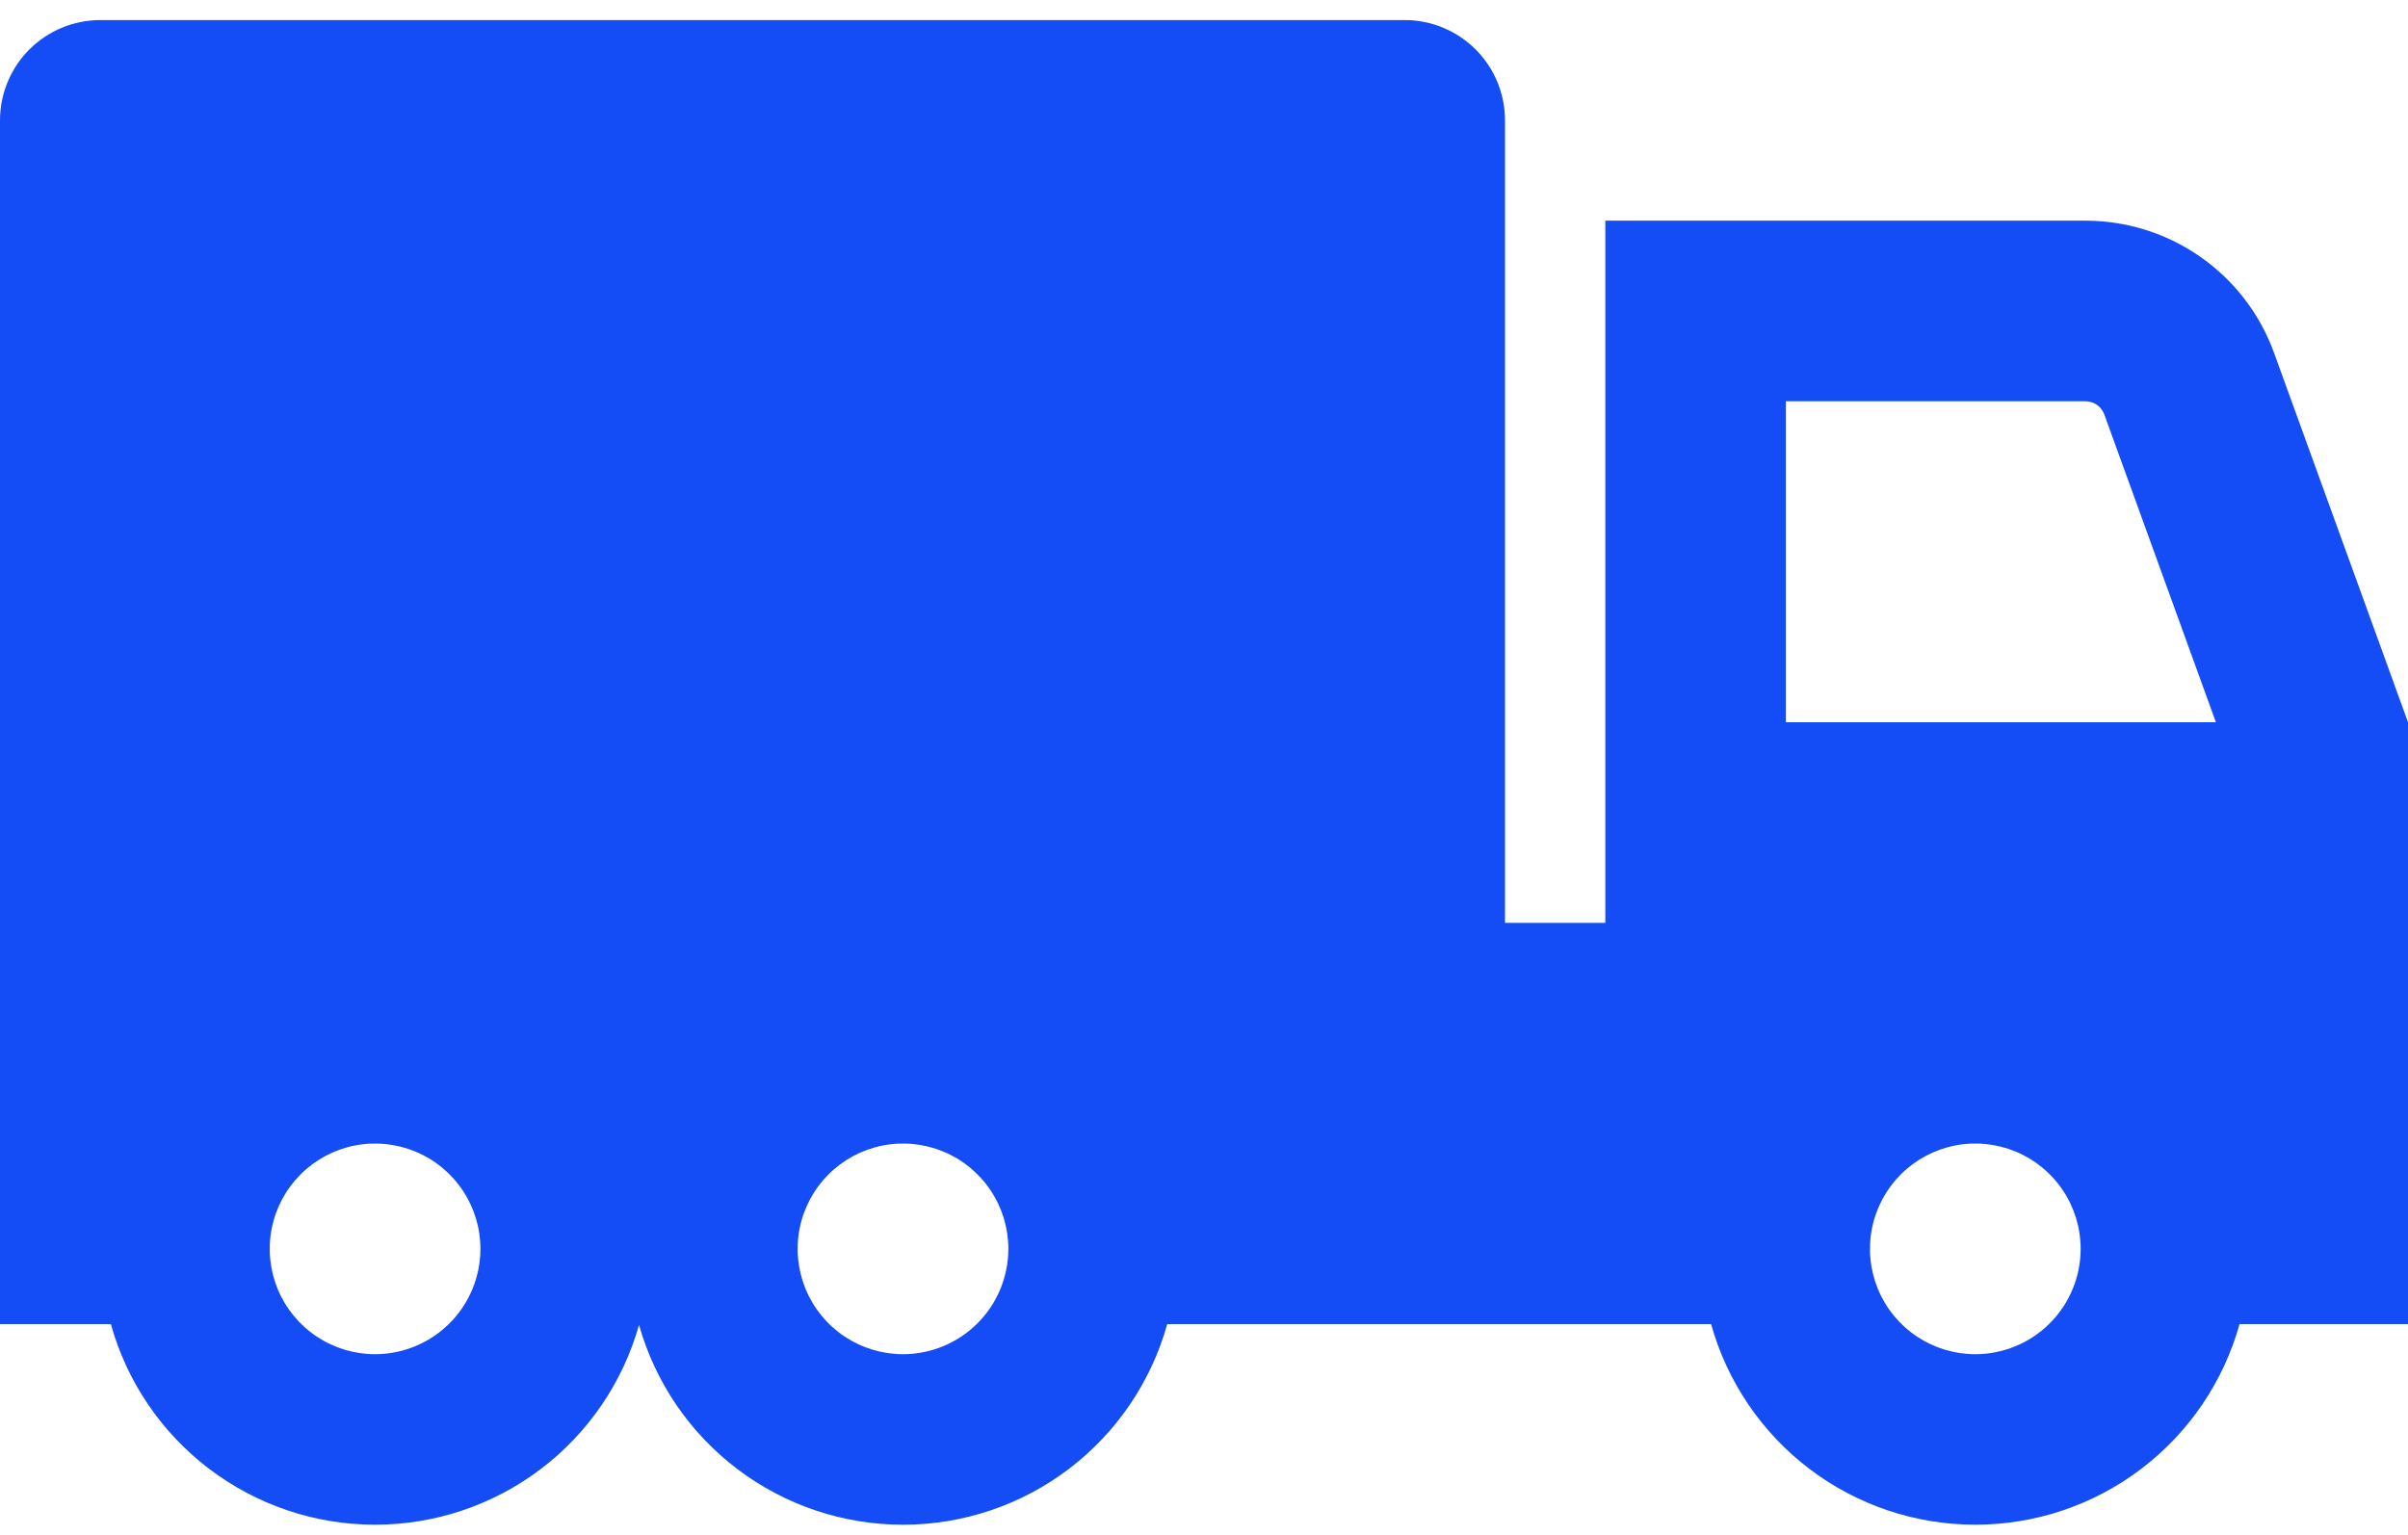 <svg width="80" height="51" viewBox="0 0 80 51" fill="none" xmlns="http://www.w3.org/2000/svg">
<path d="M80 24L75.551 11.728C75.085 10.44 74.233 9.328 73.111 8.541C71.99 7.755 70.654 7.333 69.284 7.333H53.333V30.666H50V4C50 3.116 49.649 2.268 49.024 1.643C48.399 1.018 47.551 0.667 46.667 0.667H3.333C2.449 0.667 1.601 1.018 0.976 1.643C0.351 2.268 0 3.116 0 4V44H3.683C4.216 45.915 5.362 47.603 6.944 48.806C8.526 50.01 10.459 50.663 12.446 50.666C14.434 50.669 16.369 50.022 17.955 48.824C19.541 47.625 20.691 45.94 21.23 44.027C21.77 45.941 22.92 47.625 24.506 48.824C26.092 50.023 28.026 50.67 30.014 50.667C32.002 50.664 33.935 50.011 35.517 48.807C37.099 47.603 38.245 45.915 38.778 44H56.847C57.381 45.917 58.529 47.607 60.114 48.811C61.699 50.015 63.635 50.666 65.625 50.666C67.615 50.666 69.551 50.015 71.136 48.811C72.721 47.607 73.869 45.917 74.403 44H80V24ZM12.461 45C11.769 45 11.092 44.794 10.517 44.41C9.941 44.026 9.492 43.479 9.227 42.839C8.963 42.2 8.893 41.496 9.028 40.817C9.163 40.138 9.497 39.514 9.986 39.025C10.476 38.535 11.099 38.202 11.778 38.067C12.457 37.932 13.161 38.002 13.8 38.266C14.44 38.531 14.987 38.98 15.371 39.556C15.756 40.131 15.961 40.807 15.961 41.5C15.96 42.428 15.591 43.318 14.935 43.974C14.279 44.63 13.389 44.999 12.461 45ZM30 45C29.308 45 28.631 44.794 28.055 44.41C27.48 44.026 27.031 43.479 26.766 42.839C26.502 42.2 26.432 41.496 26.567 40.817C26.702 40.138 27.036 39.514 27.525 39.025C28.015 38.535 28.638 38.202 29.317 38.067C29.996 37.932 30.7 38.002 31.339 38.266C31.979 38.531 32.526 38.98 32.91 39.556C33.295 40.131 33.5 40.807 33.5 41.5C33.499 42.428 33.13 43.318 32.474 43.974C31.818 44.63 30.928 44.999 30 45ZM59.333 13.333H69.284C69.421 13.334 69.554 13.376 69.666 13.454C69.779 13.533 69.864 13.644 69.911 13.773L73.618 24H59.333V13.333ZM65.625 45C64.933 45 64.256 44.794 63.681 44.41C63.105 44.026 62.656 43.479 62.391 42.839C62.127 42.2 62.057 41.496 62.192 40.817C62.327 40.138 62.661 39.514 63.15 39.025C63.64 38.535 64.263 38.202 64.942 38.067C65.621 37.932 66.325 38.002 66.964 38.266C67.604 38.531 68.151 38.98 68.535 39.556C68.92 40.131 69.125 40.807 69.125 41.5C69.124 42.428 68.755 43.318 68.099 43.974C67.443 44.63 66.553 44.999 65.625 45Z" fill="#144CF5"/>
</svg>
